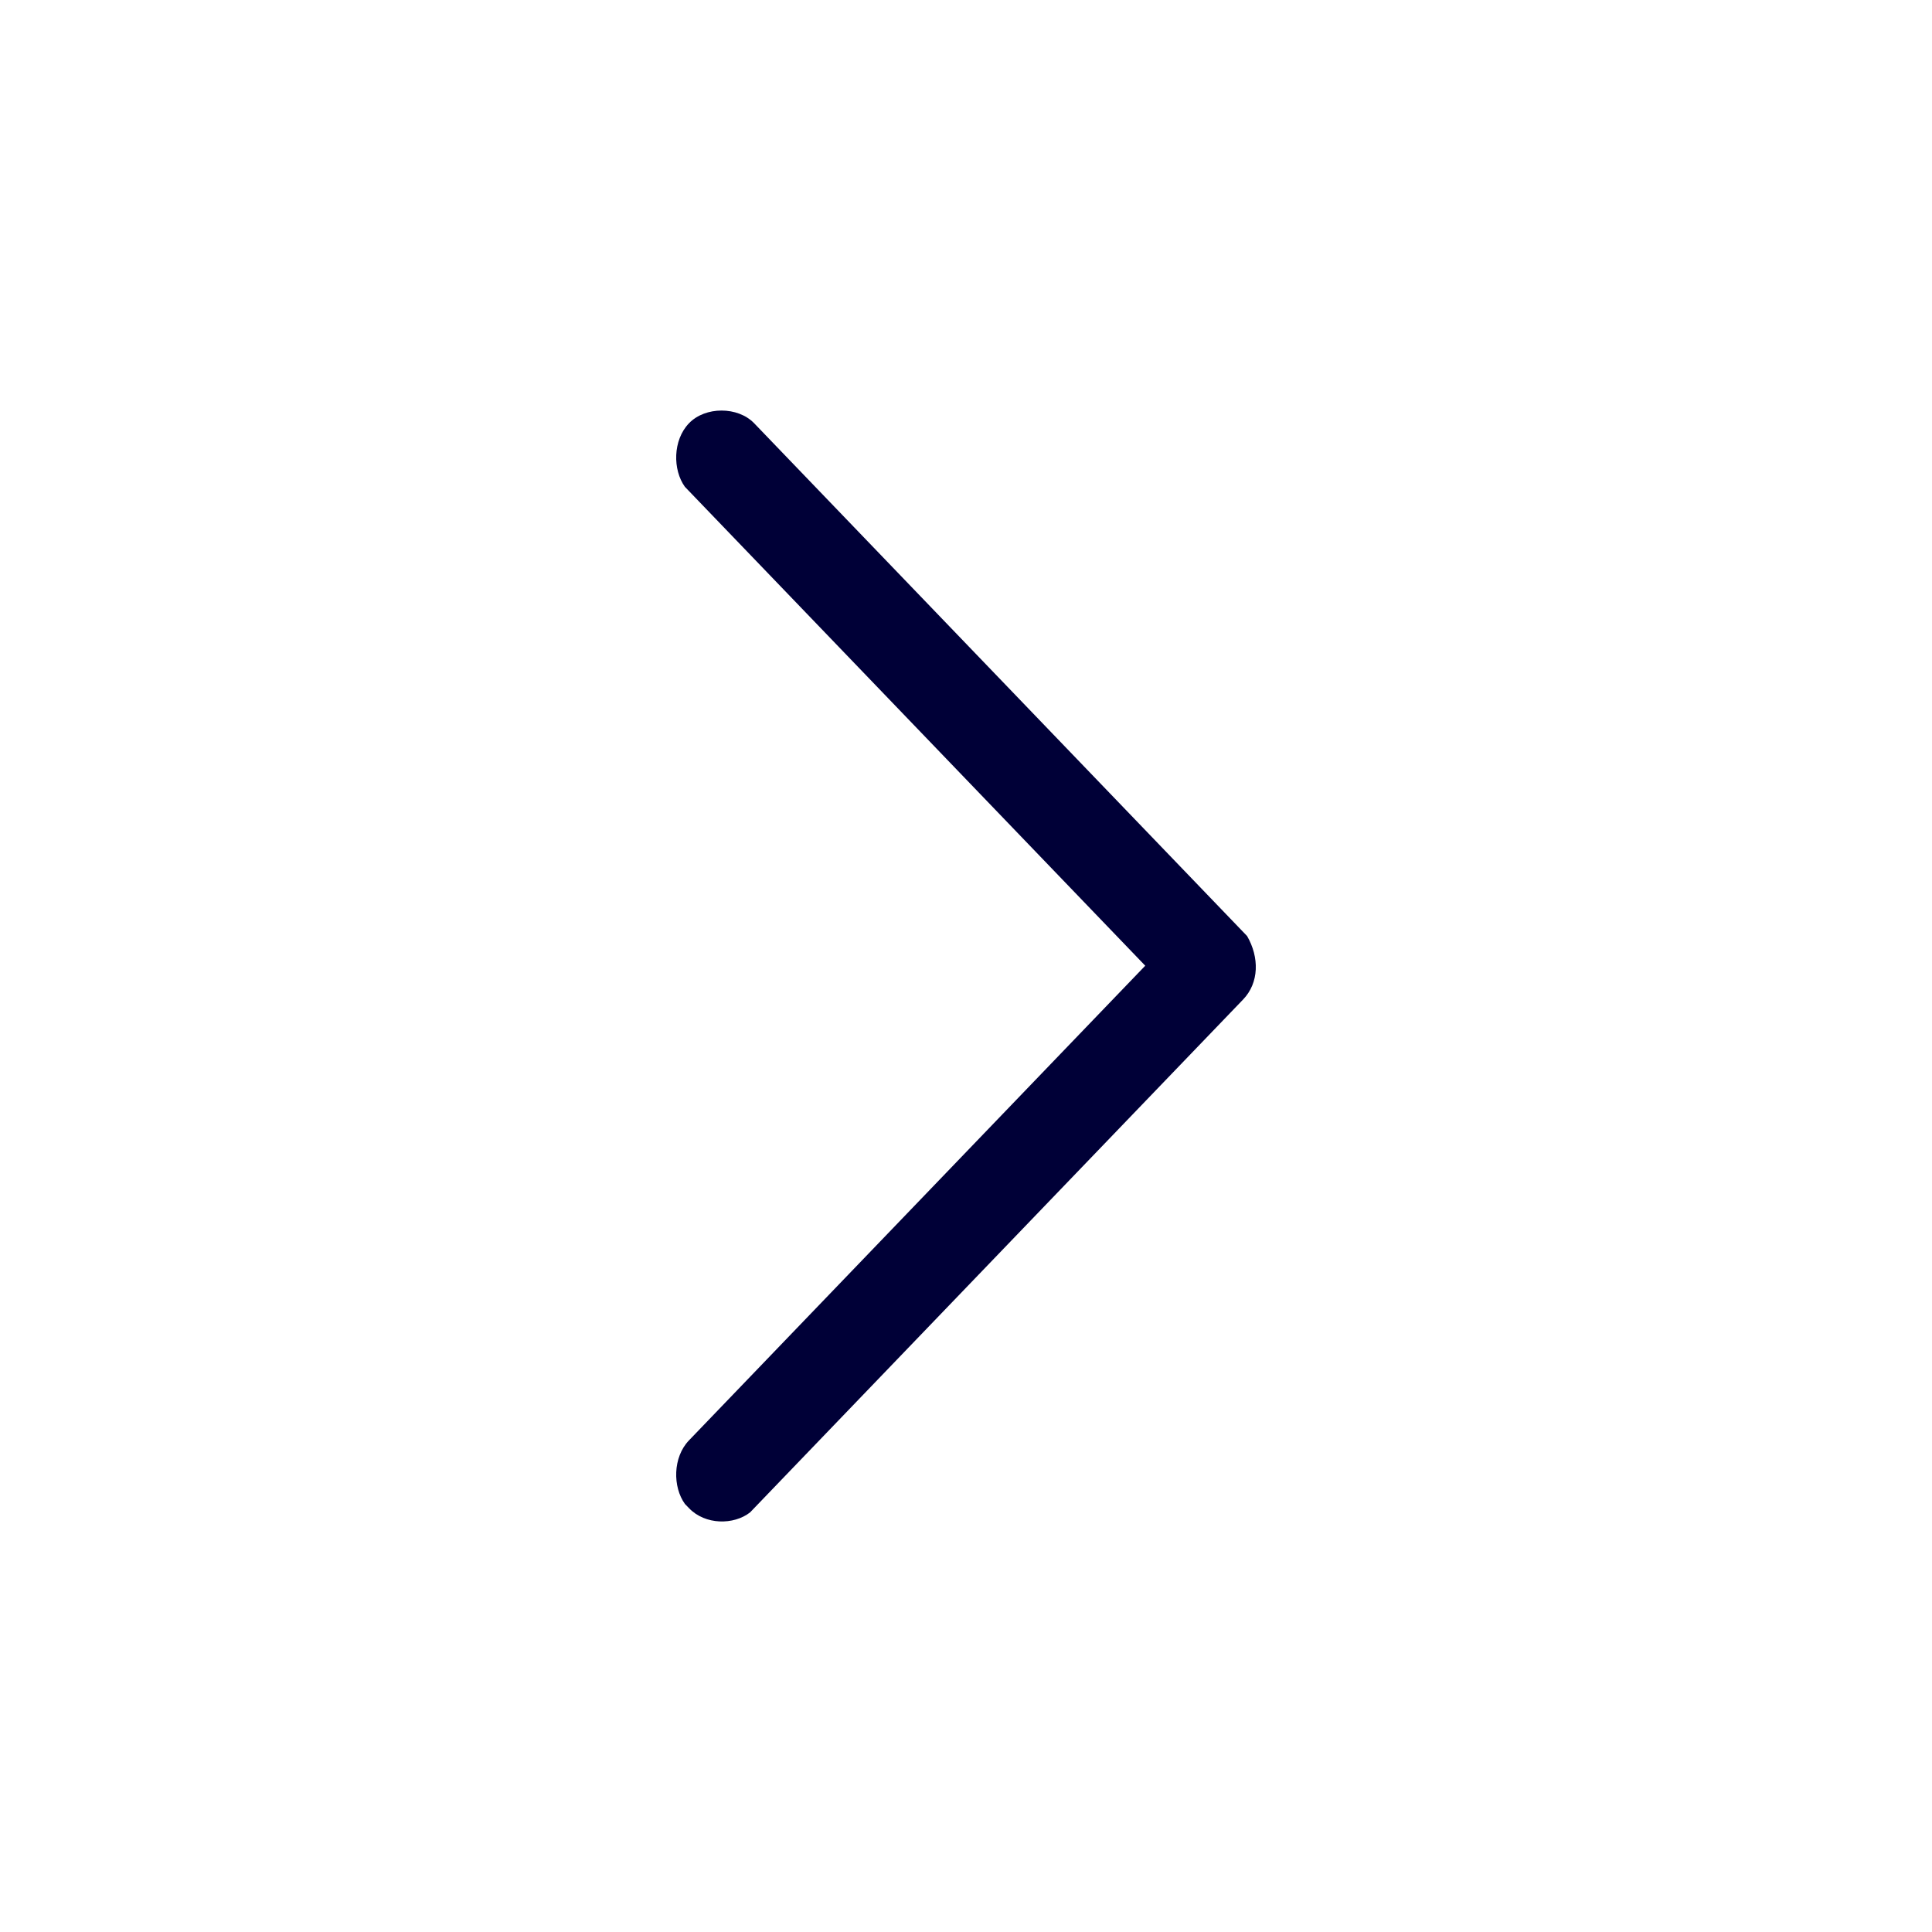 <svg width="40" height="40" viewBox="0 0 40 40" fill="none" xmlns="http://www.w3.org/2000/svg">
<path d="M25.735 20.696L15.53 31.312C15.193 31.576 14.602 31.576 14.265 31.225L14.18 31.137C13.927 30.786 13.927 30.172 14.265 29.821L23.711 19.994L14.18 10.079C13.927 9.728 13.927 9.114 14.265 8.763C14.433 8.588 14.686 8.5 14.939 8.5C15.193 8.5 15.445 8.588 15.614 8.763L25.82 19.38C26.073 19.818 26.073 20.345 25.735 20.696Z" fill="#000037"/>
</svg>

